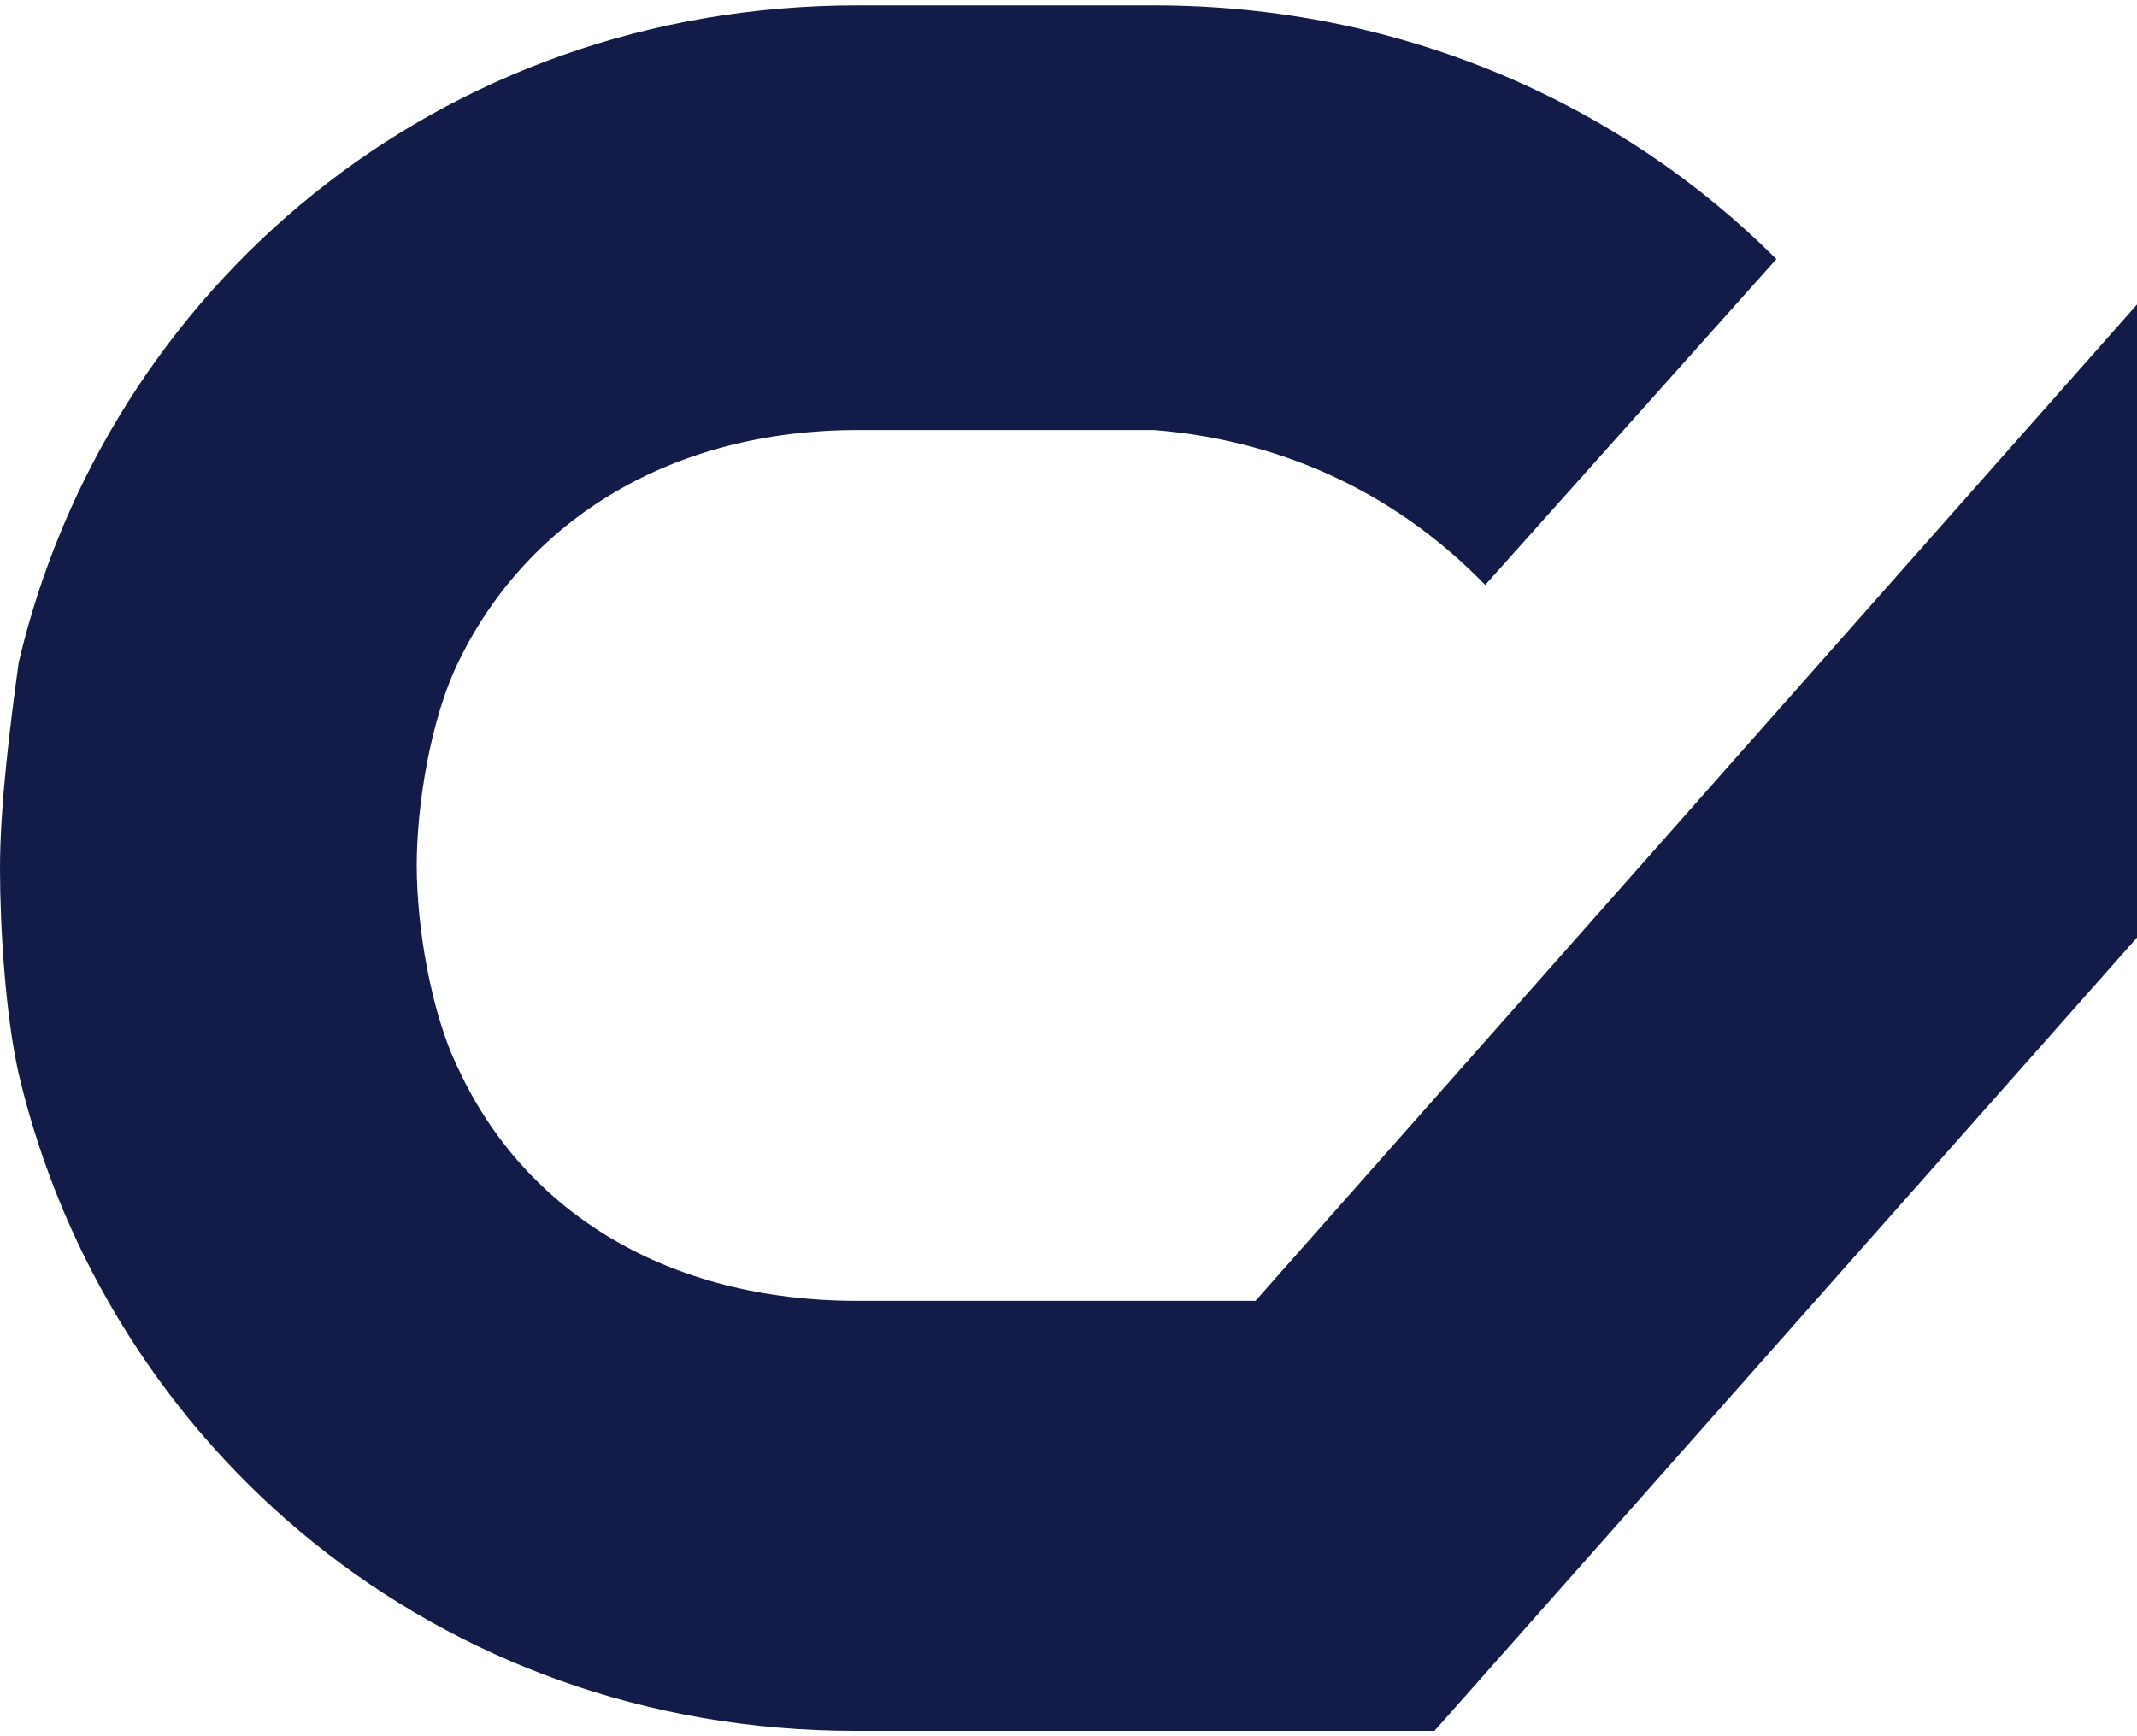 <svg version="1.1" id="signBL" xmlns="http://www.w3.org/2000/svg" xmlns:xlink="http://www.w3.org/1999/xlink" x="0px" y="0px" viewBox="0 0 80 65" xml:space="preserve">
<g><path fill="#131C48" d="M32.1,48.7c-7.1,0-12.4-3.3-14.9-8.6c-1.1-2.2-1.6-5.5-1.6-7.7s0.5-5.5,1.6-7.7c2.6-5.3,8-8.6,14.9-8.6h11.1 c5.1,0.4,9.3,2.6,12.4,5.8L66.5,9.7c-5.8-5.8-14-9.5-23.3-9.5H32.1C16.4,0.2,4,10.8,0.7,24.8C0.4,27,0,30.1,0,32.5 c0,2.2,0.2,5.5,0.7,7.7c3.3,14,15.7,24.6,31.3,24.6h21.7L80,35.1V11.4L47,48.7H32.1z" shape-rendering="geometricPrecision"/></g>
</svg>
